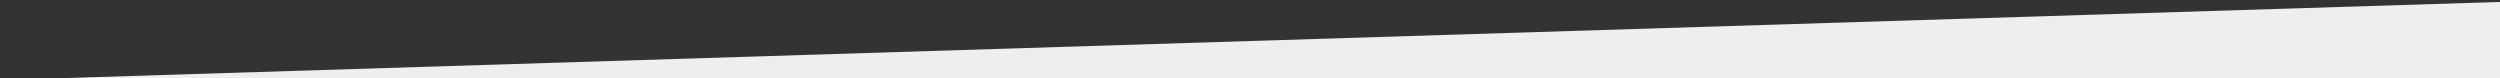 <?xml version="1.0" encoding="utf-8"?>
<!-- Generator: Adobe Illustrator 21.0.2, SVG Export Plug-In . SVG Version: 6.00 Build 0)  -->
<svg version="1.1" id="Capa_1" xmlns="http://www.w3.org/2000/svg" xmlns:xlink="http://www.w3.org/1999/xlink" x="0px" y="0px"
	 viewBox="0 0 640 20" style="enable-background:new 0 0 640 20;" xml:space="preserve">
<rect x="0" y="0" width="640" height="20" fill="#333333" stroke="none"/>
<style type="text/css">
	.st0{fill:#EEEEEE;}
</style>
<polygon class="st0" points="0,20.5 640,20.5 640,0.5 "/>
</svg>

